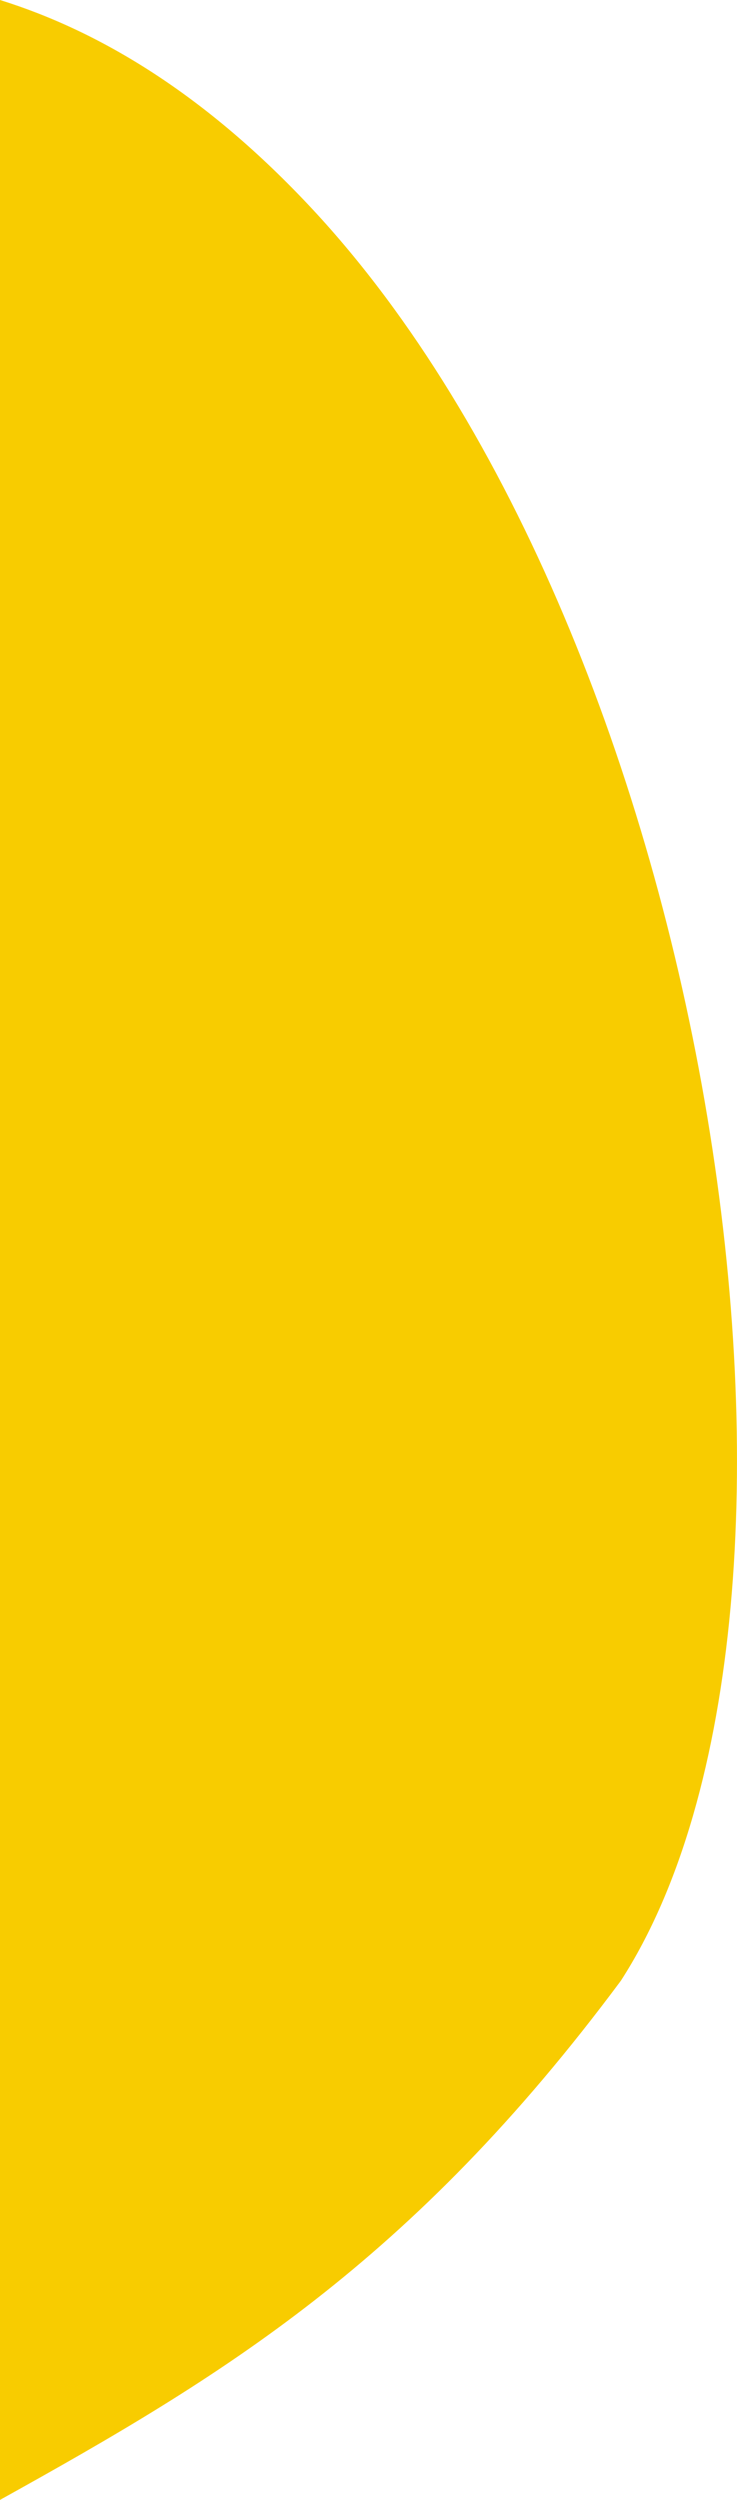 <?xml version="1.0" encoding="UTF-8"?> <svg xmlns="http://www.w3.org/2000/svg" viewBox="0 0 107.91 365.93"><defs><style>.cls-1{fill:#f8cc00;}</style></defs><g id="Layer_2" data-name="Layer 2"><g id="Artwork"><path class="cls-1" d="M45.74,30.61C30.15,13.87,14.67,4.58,0,0V365.93c32.53-18.07,60.19-34.66,90.91-76C126.11,235.37,104.51,93.73,45.74,30.61Z"></path></g></g></svg> 